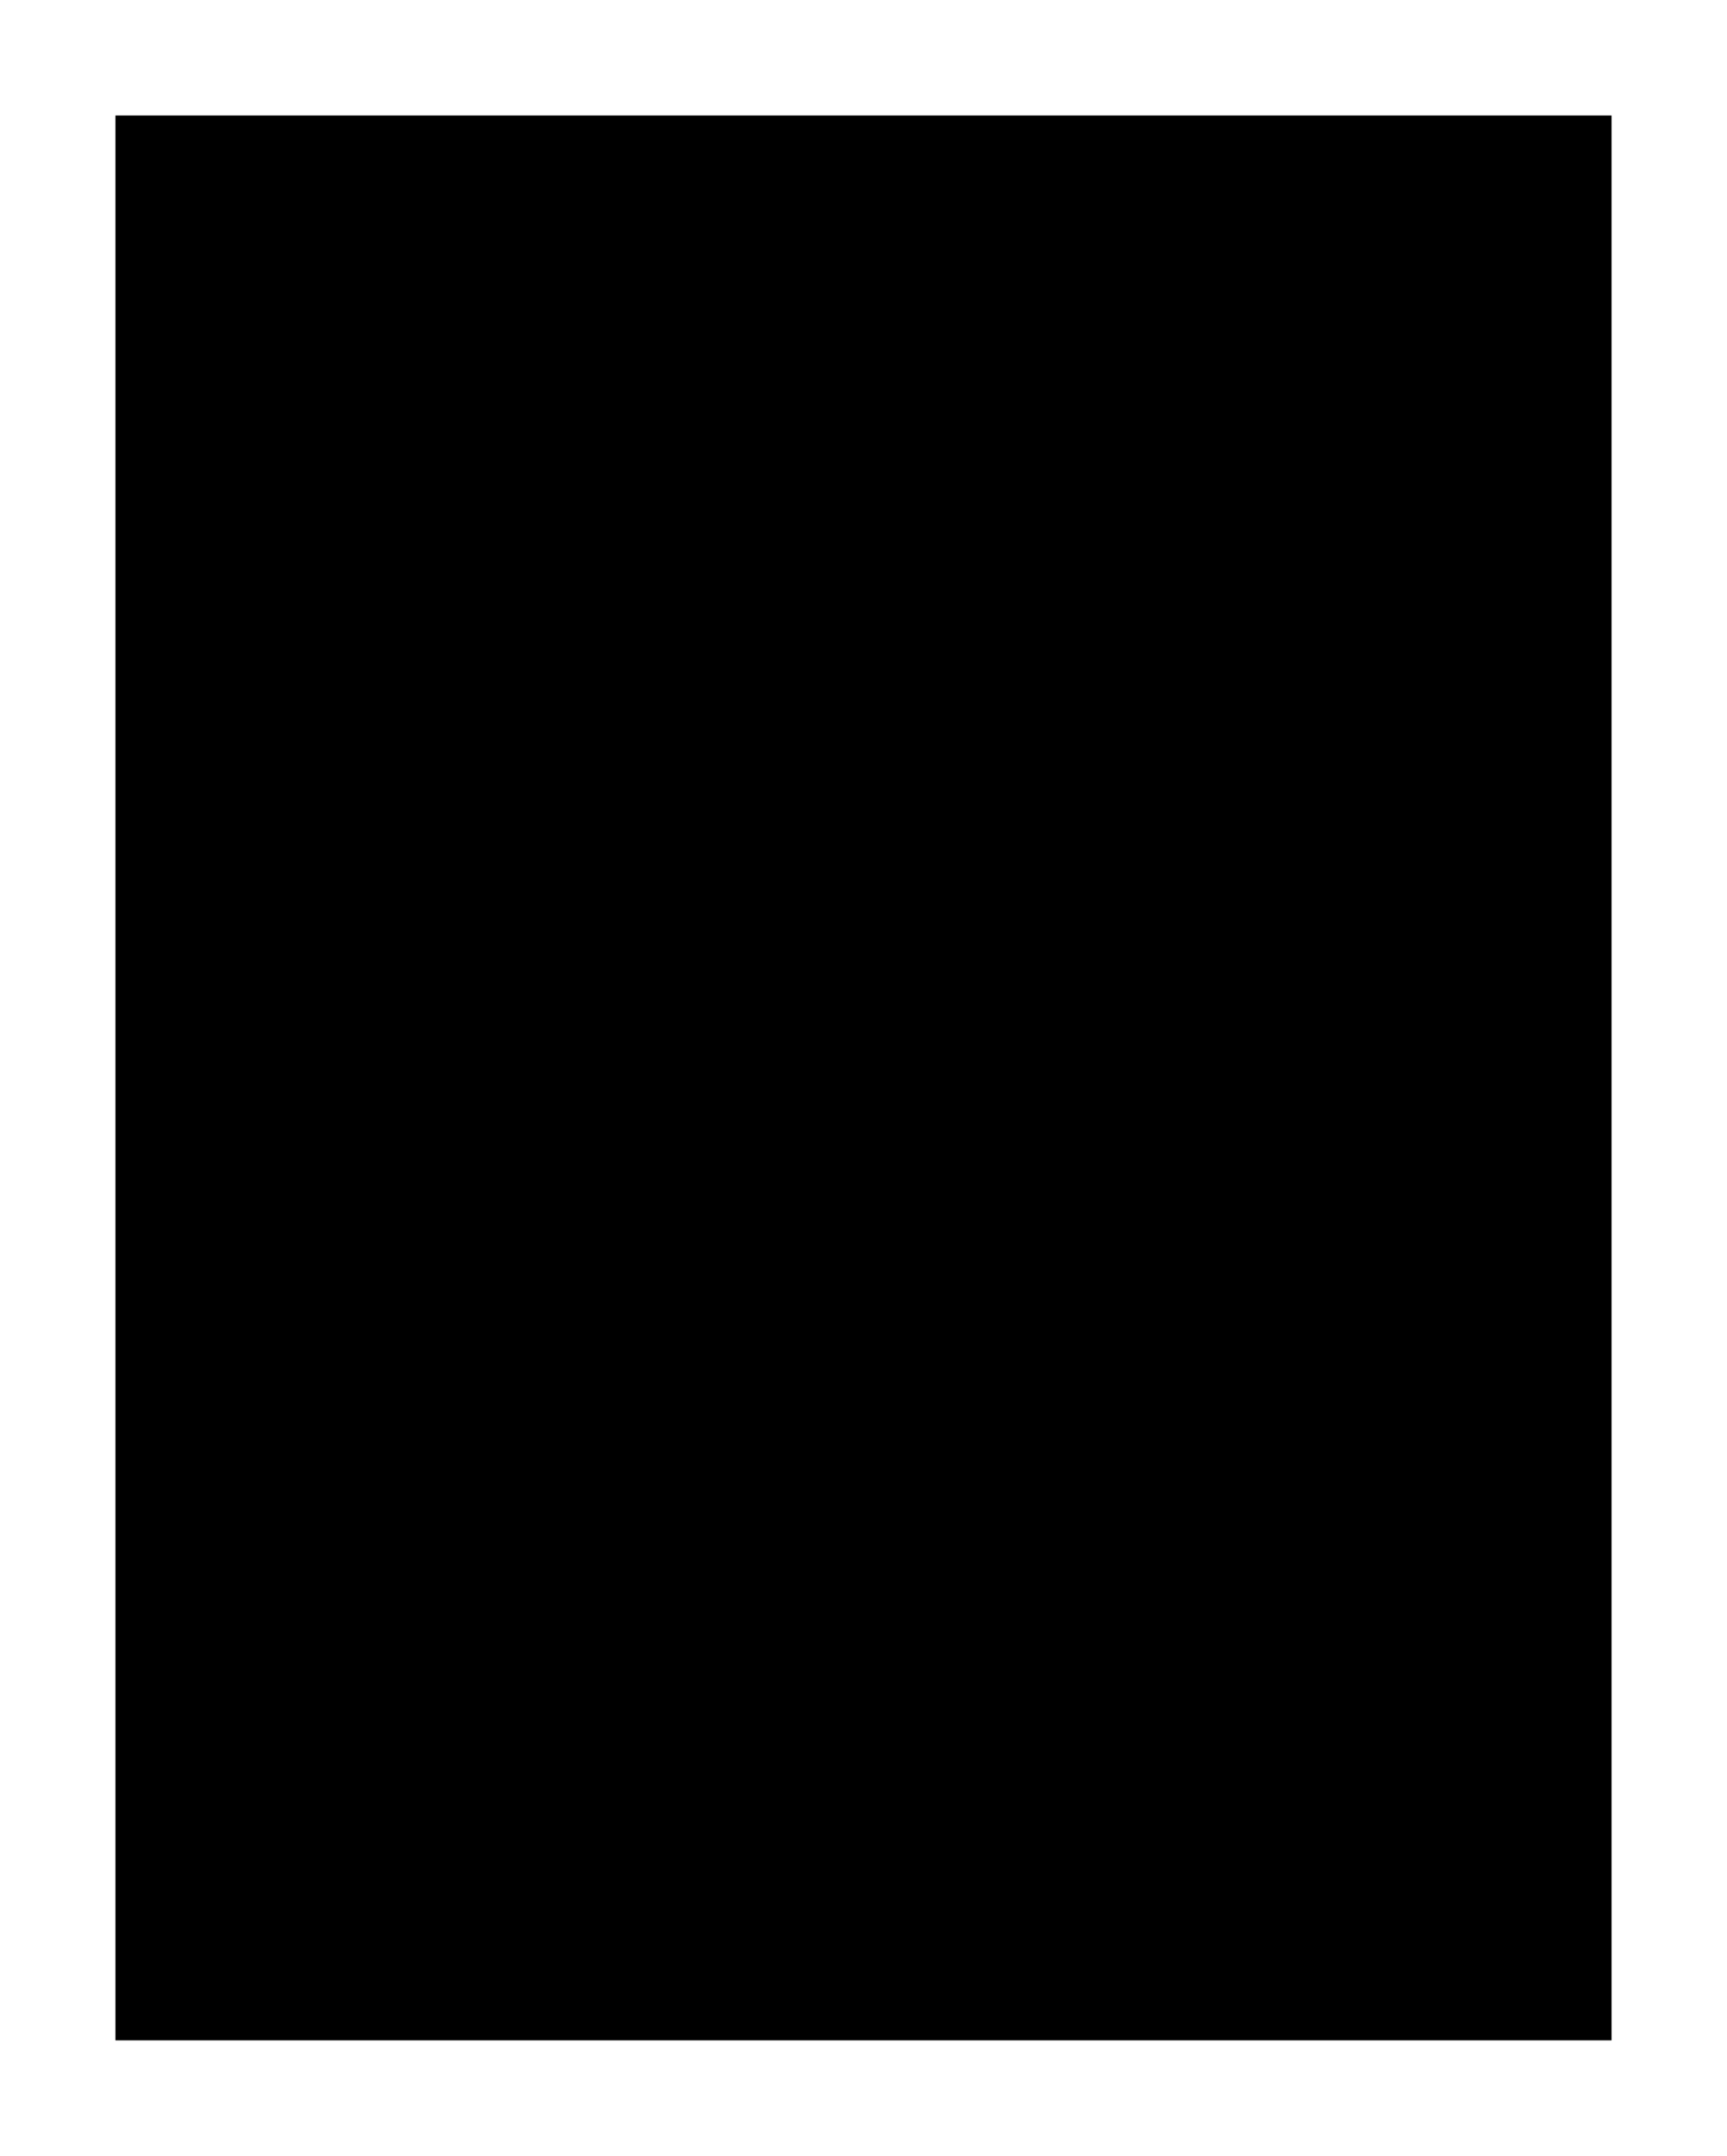 <?xml version="1.0" standalone="no"?>
<!DOCTYPE svg PUBLIC "-//W3C//DTD SVG 20010904//EN"
 "http://www.w3.org/TR/2001/REC-SVG-20010904/DTD/svg10.dtd">
<svg version="1.0" xmlns="http://www.w3.org/2000/svg"
 width="100%" height="100%" viewBox="0 0 359 448"
 preserveAspectRatio="xMidYMid meet">
<rect width="359" height="448" fill="#ffffff" stroke="none"/><g transform="translate(0,448) scale(0.1,-0.1)"
fill="#000000" stroke="none">
<path d="M1795 4240 l-1555 0 0 -2000 0 -2000 1555 0 1555 0 0 2000 0 2000
-1555 0z"/>
</g>
</svg>
